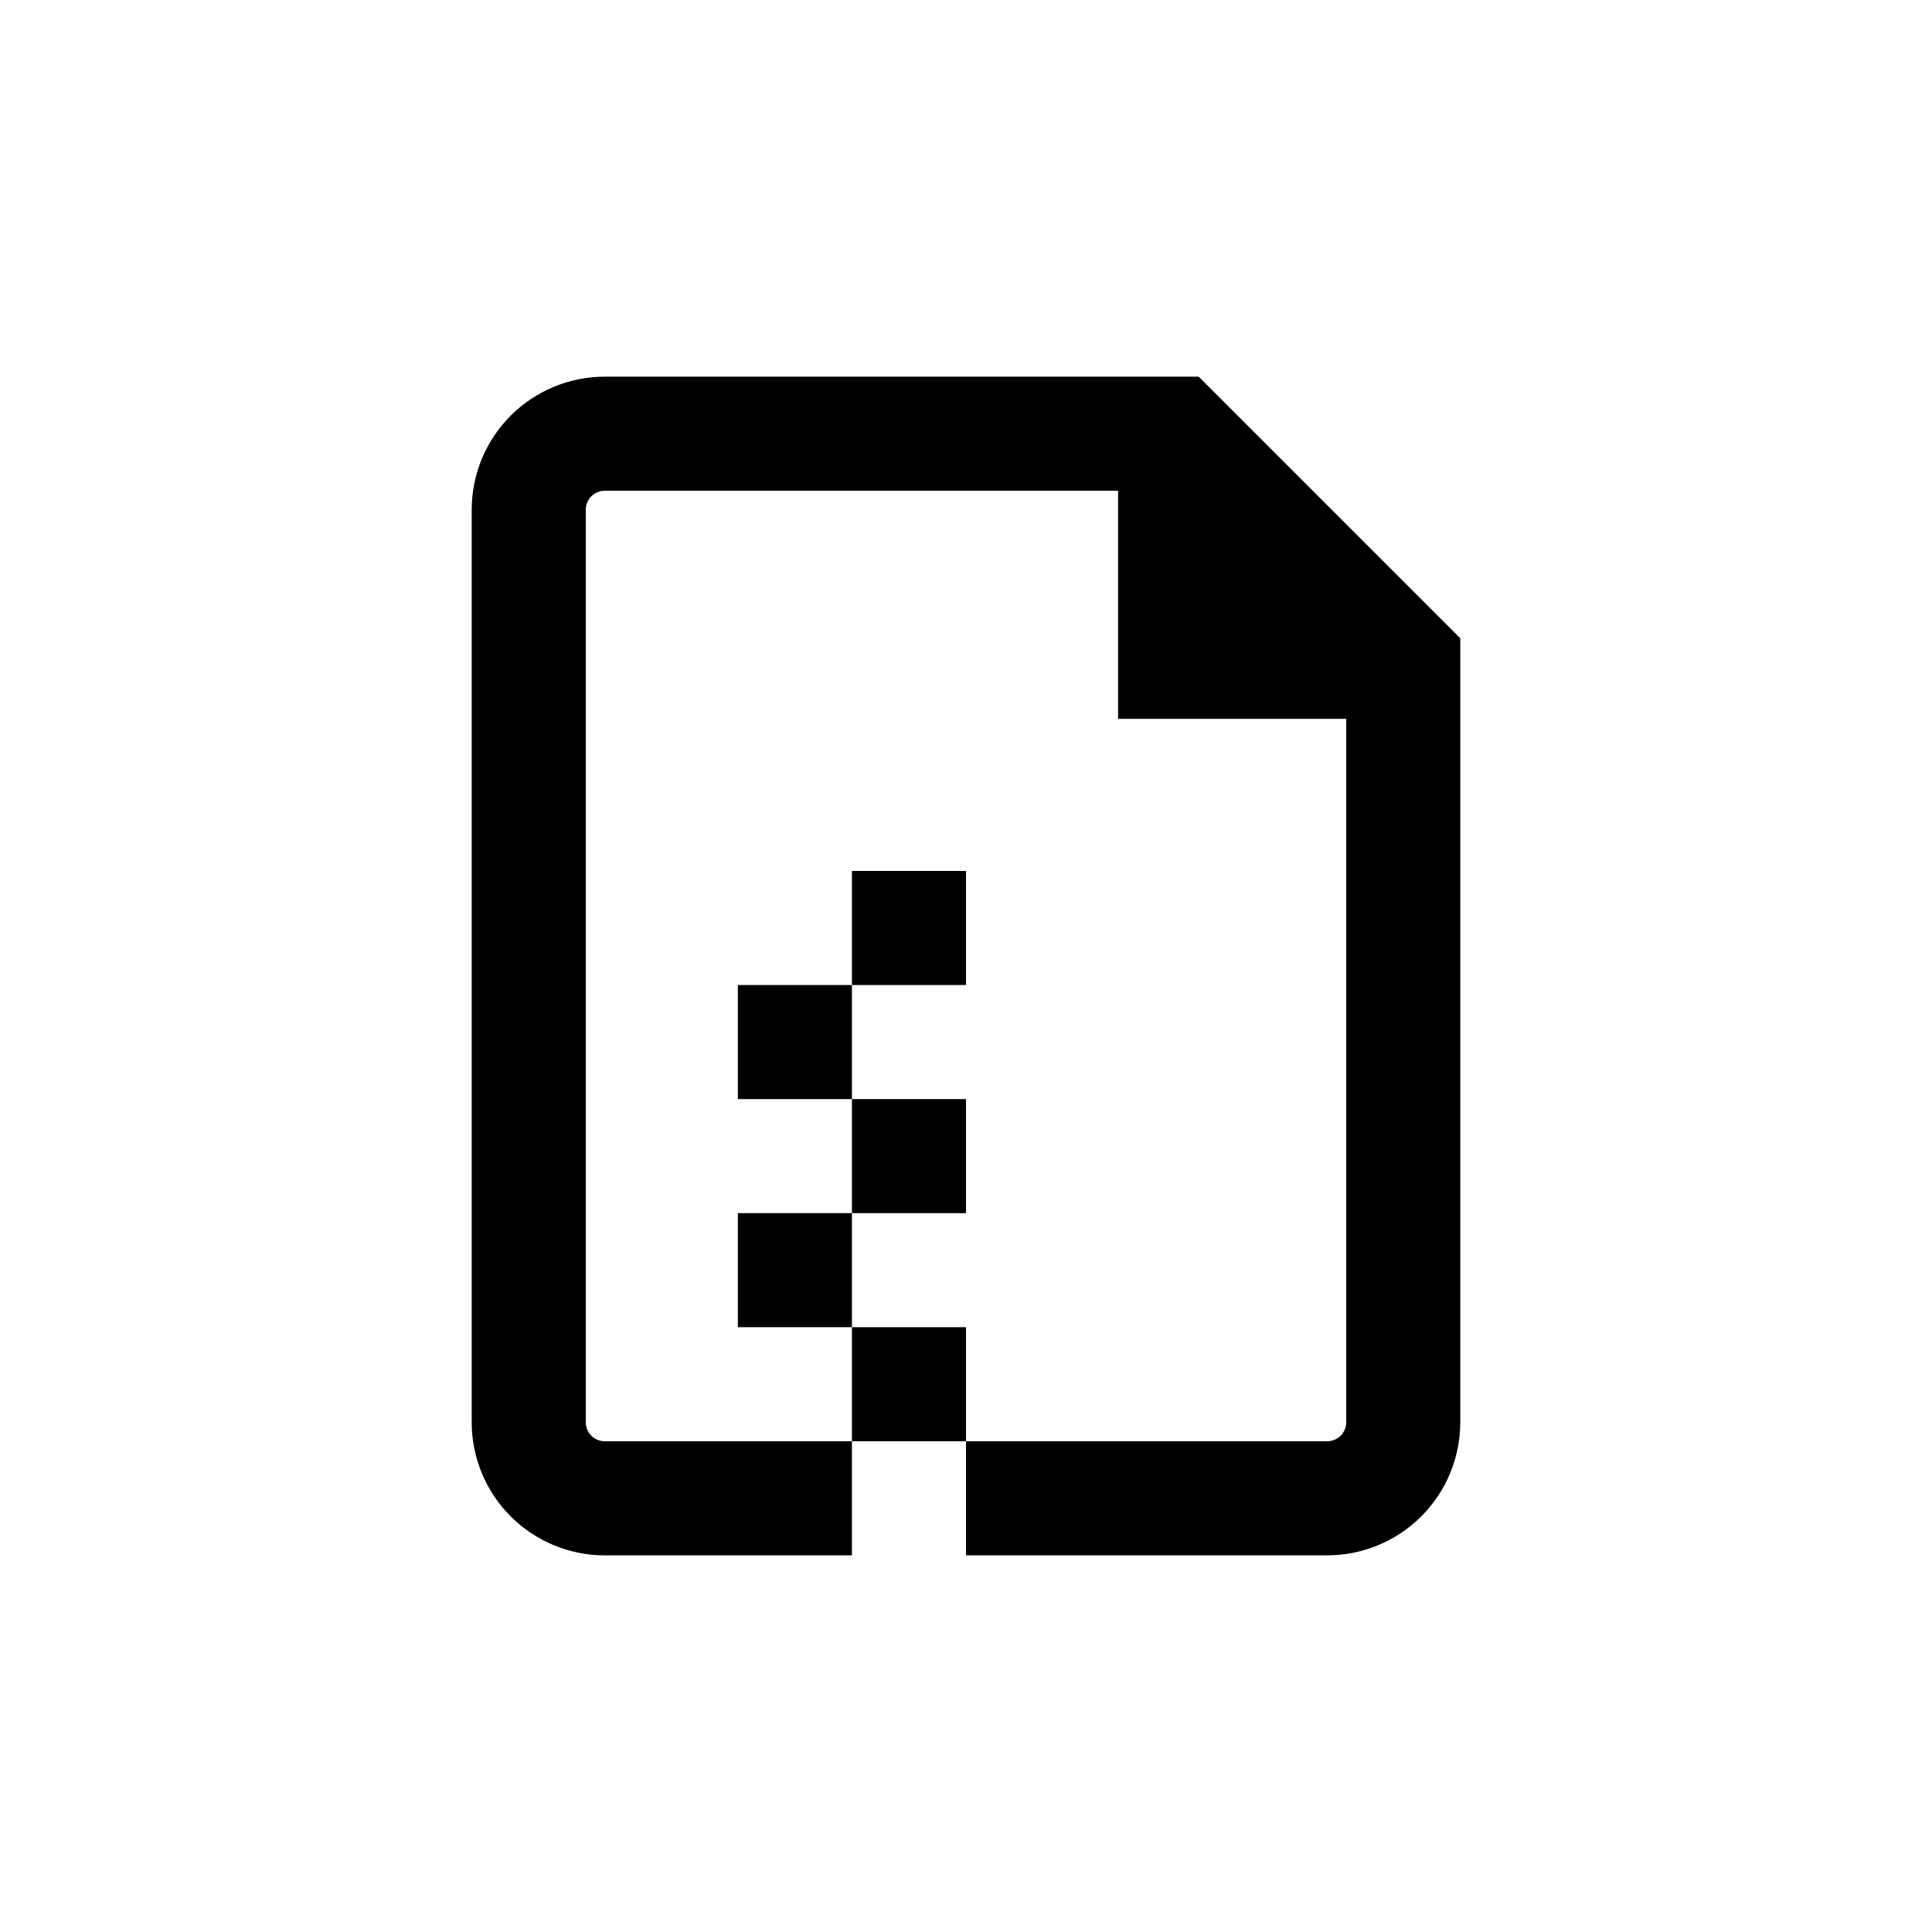<?xml version="1.0" encoding="UTF-8"?>
<!-- Uploaded to: ICON Repo, www.svgrepo.com, Generator: ICON Repo Mixer Tools -->
<svg fill="#000000" width="800px" height="800px" version="1.1" viewBox="144 144 512 512" xmlns="http://www.w3.org/2000/svg">
 <g>
  <path d="m339.54 465.49h30.23v30.23h-30.23z"/>
  <path d="m369.77 495.72h30.23v30.23h-30.23z"/>
  <path d="m369.77 435.27h30.23v30.23h-30.23z"/>
  <path d="m339.54 405.04h30.23v30.23h-30.23z"/>
  <path d="m369.77 374.81h30.23v30.23h-30.23z"/>
  <path d="m495.72 556.18c9.352 0 18.324-3.715 24.938-10.328 6.613-6.617 10.328-15.586 10.328-24.938v-207.77l-69.324-69.324h-157.39c-9.352 0-18.32 3.715-24.938 10.332-6.613 6.613-10.328 15.582-10.328 24.938v241.83c0 9.352 3.715 18.32 10.328 24.938 6.617 6.613 15.586 10.328 24.938 10.328h65.496v-30.23h-65.496c-2.781 0-5.035-2.254-5.035-5.035v-241.83c0-2.785 2.254-5.039 5.035-5.039h136.03v60.457h60.457v186.41c0 1.336-0.531 2.617-1.477 3.562-0.945 0.945-2.227 1.473-3.562 1.473h-95.723v30.23z"/>
 </g>
</svg>